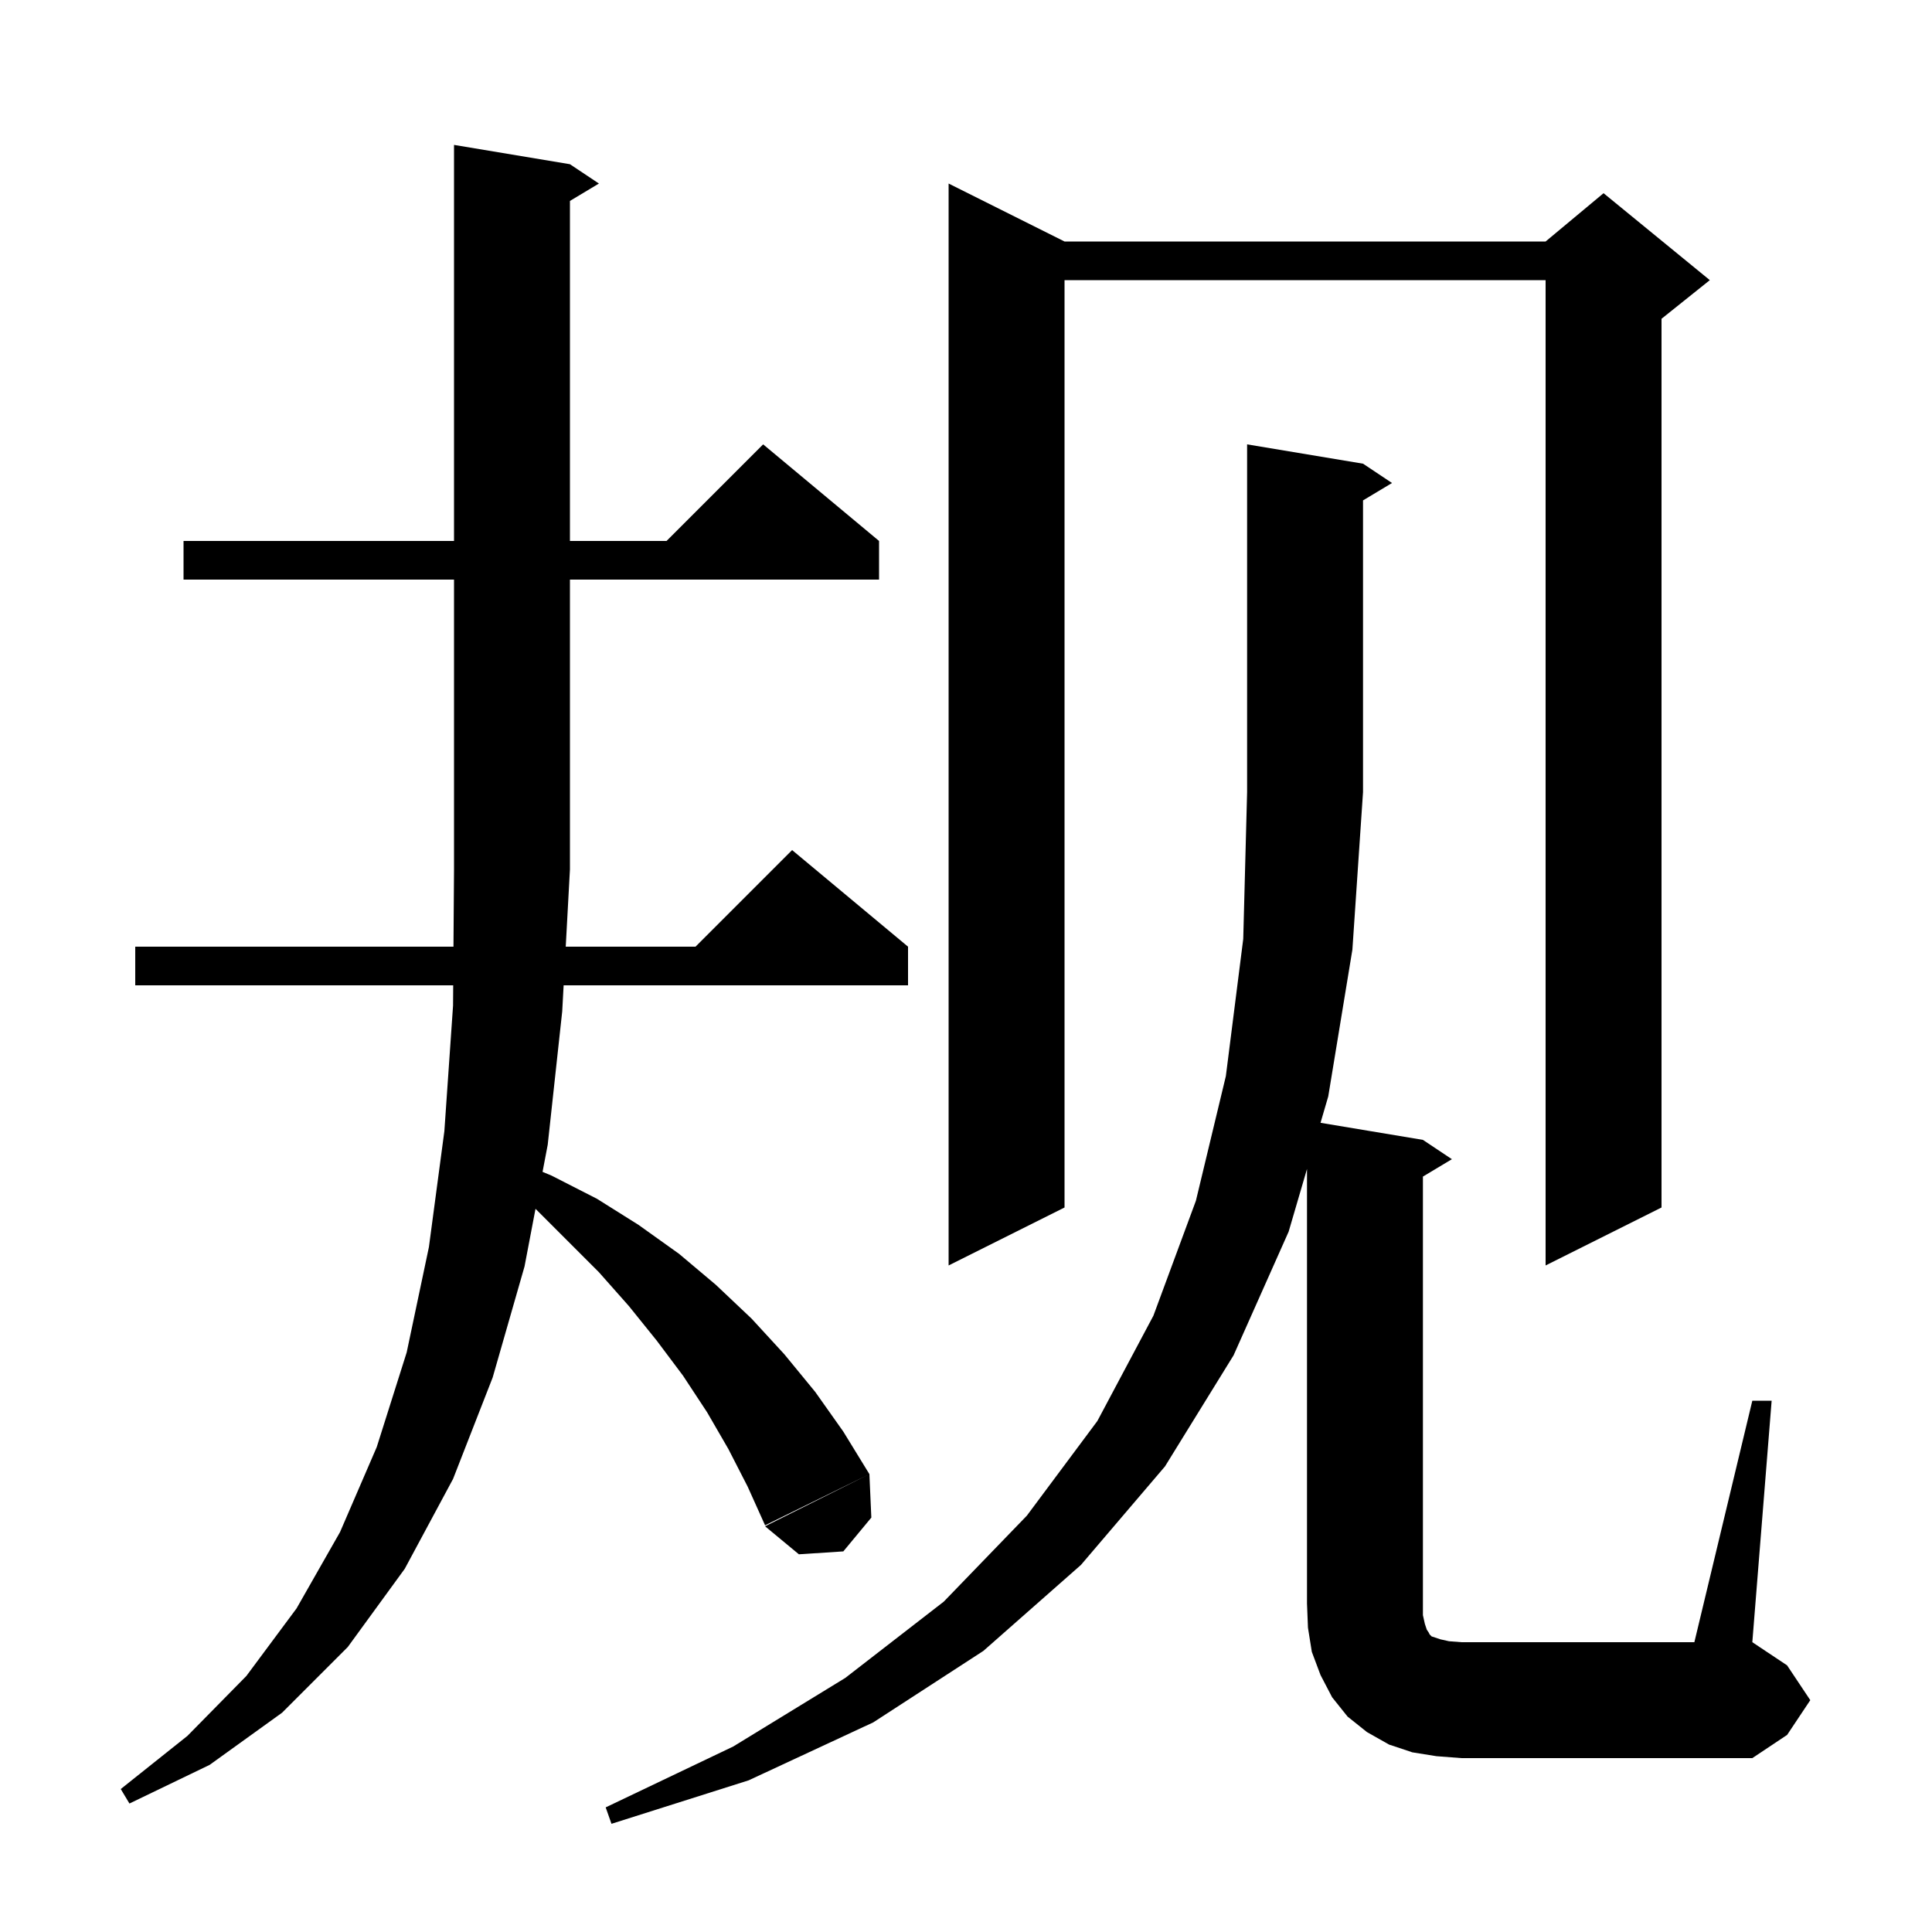 <svg xmlns="http://www.w3.org/2000/svg" xmlns:xlink="http://www.w3.org/1999/xlink" version="1.1" baseProfile="full" viewBox="0 0 200 200" width="200" height="200">
<g fill="black">
<path d="M 19.0 60.0 L 19.0 56.0 L 47.0 56.0 L 47.0 15.0 L 59.0 17.0 L 62.0 19.0 L 59.0 20.8 L 59.0 56.0 L 69.0 56.0 L 79.0 46.0 L 91.0 56.0 L 91.0 60.0 L 59.0 60.0 L 59.0 90.0 L 58.565 98.0 L 72.0 98.0 L 82.0 88.0 L 94.0 98.0 L 94.0 102.0 L 58.347 102.0 L 58.2 104.7 L 56.7 118.5 L 56.165 121.31 L 57.1 121.7 L 61.8 124.1 L 66.1 126.8 L 70.3 129.8 L 74.1 133.0 L 77.8 136.5 L 81.2 140.2 L 84.4 144.1 L 87.3 148.2 L 90.0 152.6 L 79.2 157.9 L 77.4 153.9 L 75.4 150.0 L 73.2 146.2 L 70.7 142.4 L 68.0 138.8 L 65.1 135.2 L 62.0 131.7 L 55.436 125.136 L 54.3 131.1 L 51.0 142.6 L 46.9 153.1 L 41.9 162.4 L 36.0 170.5 L 29.2 177.3 L 21.7 182.7 L 13.4 186.7 L 12.5 185.2 L 19.4 179.7 L 25.5 173.5 L 30.7 166.5 L 35.2 158.6 L 39.0 149.8 L 42.1 140.0 L 44.4 129.1 L 46.0 117.1 L 46.9 104.1 L 46.915 102.0 L 14.0 102.0 L 14.0 98.0 L 46.943 98.0 L 47.0 90.0 L 47.0 60.0 Z M 148.7 181.8 L 146.2 181.4 L 143.8 180.6 L 141.5 179.3 L 139.5 177.7 L 137.9 175.7 L 136.7 173.4 L 135.8 171.0 L 135.4 168.5 L 135.3 166.0 L 135.3 121.012 L 133.4 127.5 L 127.7 140.3 L 120.6 151.8 L 111.9 162.0 L 101.8 170.9 L 90.4 178.3 L 77.5 184.3 L 63.3 188.8 L 62.7 187.1 L 75.9 180.8 L 87.5 173.7 L 97.7 165.8 L 106.3 156.9 L 113.6 147.1 L 119.4 136.2 L 123.8 124.3 L 126.9 111.4 L 128.7 97.2 L 129.1 82.0 L 129.1 46.0 L 141.1 48.0 L 144.1 50.0 L 141.1 51.8 L 141.1 82.0 L 140.0 98.3 L 137.5 113.5 L 136.7 116.233 L 147.3 118.0 L 150.3 120.0 L 147.3 121.8 L 147.3 167.2 L 147.5 168.1 L 147.7 168.7 L 147.9 169.0 L 148.0 169.2 L 148.2 169.4 L 149.1 169.7 L 150.0 169.9 L 151.3 170.0 L 175.4 170.0 L 181.4 145.0 L 183.4 145.0 L 181.4 170.0 L 185.0 172.4 L 187.4 176.0 L 185.0 179.6 L 181.4 182.0 L 151.3 182.0 Z M 90.2 157.1 L 87.3 160.6 L 82.7 160.9 L 79.2 158.0 L 90.0 152.6 Z M 110.2 25.0 L 160.0 25.0 L 166.0 20.0 L 177.0 29.0 L 172.0 33.0 L 172.0 125.0 L 160.0 131.0 L 160.0 29.0 L 110.2 29.0 L 110.2 125.0 L 98.2 131.0 L 98.2 19.0 Z " />
</g>
</svg>
